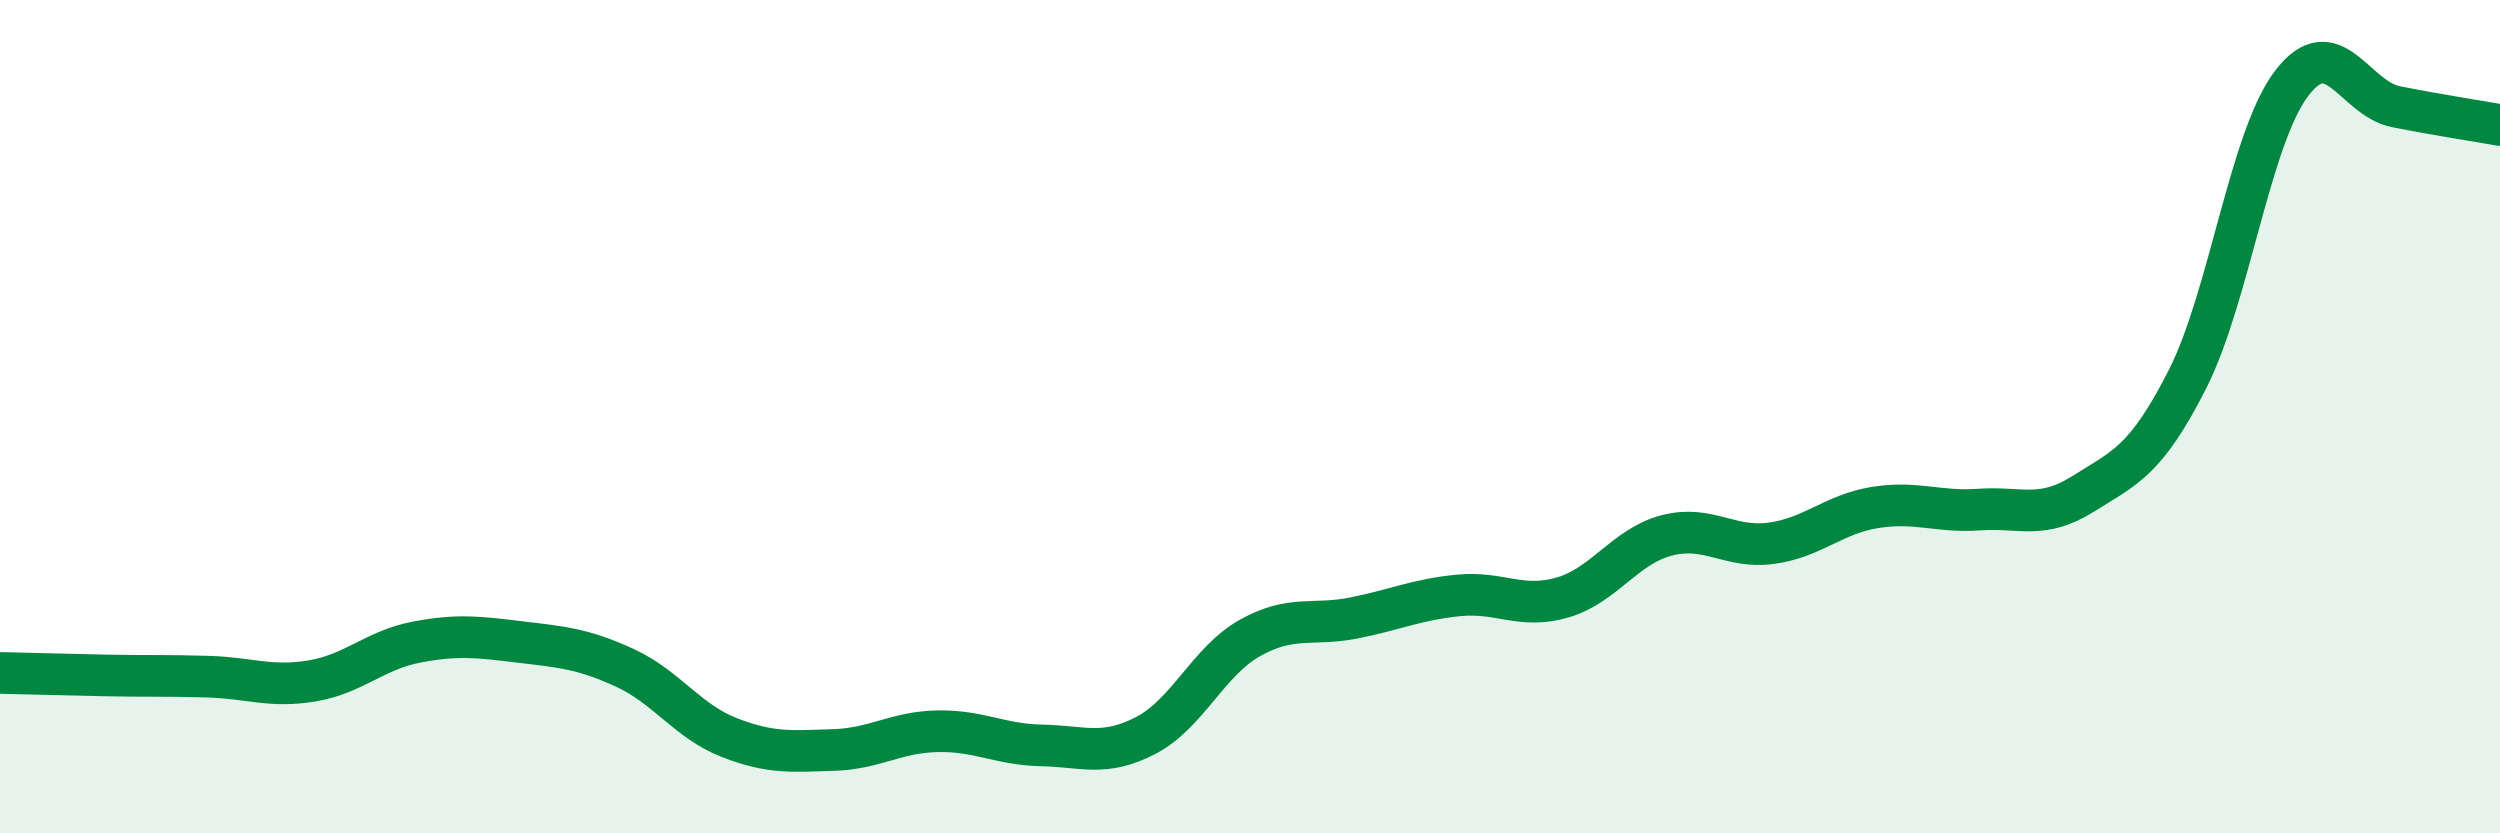 
    <svg width="60" height="20" viewBox="0 0 60 20" xmlns="http://www.w3.org/2000/svg">
      <path
        d="M 0,16.15 C 0.5,16.16 1.5,16.19 2.5,16.21 C 3.5,16.23 4,16.21 5,16.24 C 6,16.27 6.5,16.51 7.5,16.34 C 8.5,16.17 9,15.6 10,15.41 C 11,15.22 11.5,15.29 12.5,15.41 C 13.5,15.53 14,15.57 15,16.03 C 16,16.49 16.5,17.31 17.5,17.7 C 18.5,18.09 19,18.03 20,18 C 21,17.97 21.5,17.57 22.5,17.55 C 23.5,17.53 24,17.87 25,17.89 C 26,17.91 26.5,18.17 27.5,17.65 C 28.5,17.13 29,15.87 30,15.31 C 31,14.75 31.5,15.03 32.5,14.83 C 33.5,14.63 34,14.39 35,14.29 C 36,14.19 36.5,14.63 37.5,14.34 C 38.5,14.05 39,13.11 40,12.85 C 41,12.59 41.5,13.17 42.5,13.04 C 43.5,12.91 44,12.34 45,12.18 C 46,12.02 46.5,12.3 47.5,12.23 C 48.5,12.16 49,12.48 50,11.85 C 51,11.22 51.5,11.07 52.5,9.1 C 53.5,7.13 54,3.31 55,2 C 56,0.69 56.5,2.36 57.5,2.56 C 58.5,2.76 59.5,2.91 60,3L60 20L0 20Z"
        fill="#008740"
        opacity="0.1"
        stroke-linecap="round"
        stroke-linejoin="round"
      />
      <path
        d="M 0,16.15 C 0.5,16.16 1.5,16.19 2.5,16.21 C 3.5,16.23 4,16.21 5,16.24 C 6,16.27 6.5,16.51 7.5,16.34 C 8.5,16.17 9,15.6 10,15.41 C 11,15.22 11.5,15.29 12.5,15.41 C 13.5,15.53 14,15.57 15,16.03 C 16,16.49 16.5,17.31 17.5,17.7 C 18.5,18.09 19,18.03 20,18 C 21,17.97 21.5,17.57 22.5,17.55 C 23.5,17.53 24,17.87 25,17.89 C 26,17.91 26.5,18.17 27.5,17.65 C 28.5,17.13 29,15.87 30,15.31 C 31,14.75 31.5,15.03 32.5,14.83 C 33.5,14.63 34,14.39 35,14.29 C 36,14.19 36.5,14.63 37.5,14.34 C 38.5,14.05 39,13.11 40,12.85 C 41,12.59 41.5,13.17 42.5,13.04 C 43.5,12.91 44,12.34 45,12.18 C 46,12.02 46.5,12.3 47.5,12.23 C 48.5,12.16 49,12.48 50,11.85 C 51,11.22 51.5,11.07 52.5,9.1 C 53.5,7.13 54,3.31 55,2 C 56,0.69 56.5,2.36 57.5,2.56 C 58.5,2.76 59.5,2.91 60,3"
        stroke="#008740"
        stroke-width="1"
        fill="none"
        stroke-linecap="round"
        stroke-linejoin="round"
      />
    </svg>
  